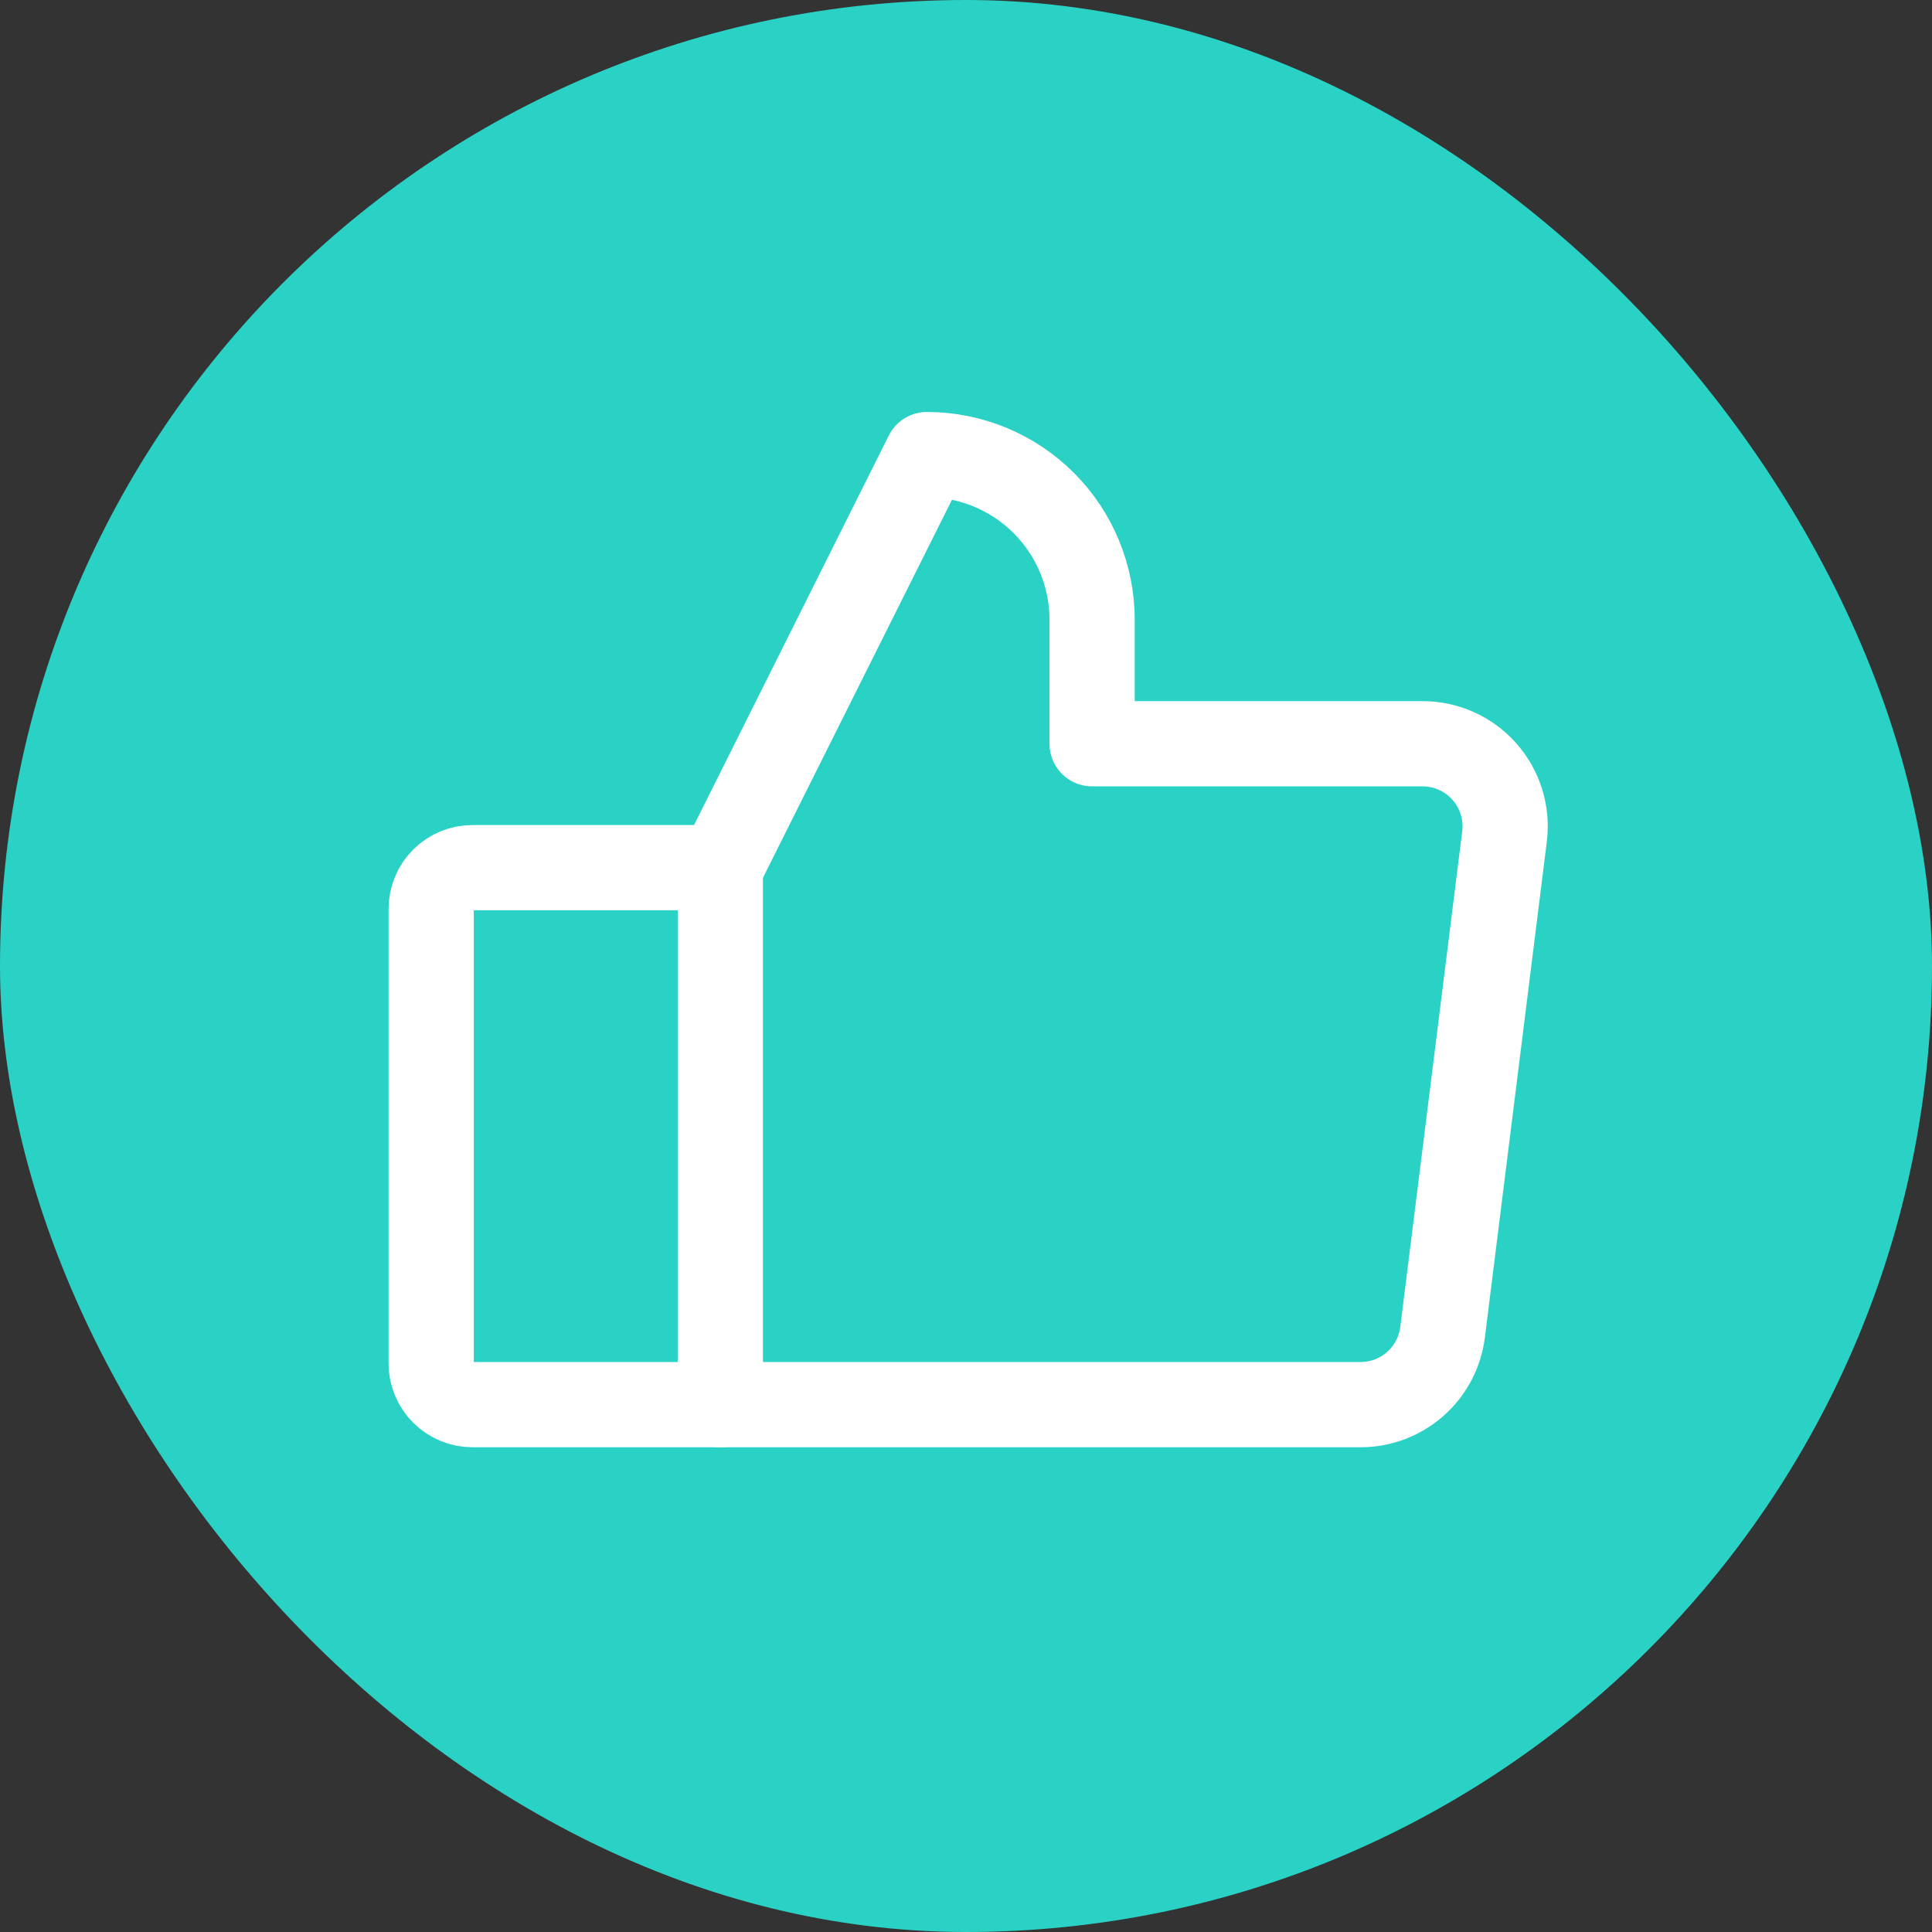 <svg width="51" height="51" viewBox="0 0 51 51" fill="none" xmlns="http://www.w3.org/2000/svg">
<rect x="0" y="0" width="51" height="51" fill="#333333" stroke="none"/>
<g id="Frame 427321461">
<rect width="51" height="51" rx="25.5" fill="#2AD2C5"/>
<g id="Group 614">
<path id="Vector" d="M12.473 22.904H19.015V37.079H12.473C12.184 37.079 11.906 36.964 11.702 36.759C11.497 36.555 11.382 36.278 11.382 35.988V23.994C11.382 23.705 11.497 23.428 11.702 23.223C11.906 23.019 12.184 22.904 12.473 22.904Z" stroke="white" stroke-width="2.25" stroke-linecap="round" stroke-linejoin="round"/>
<path id="Vector_2" d="M19.016 22.904L24.468 12C25.624 12 26.734 12.46 27.552 13.277C28.37 14.095 28.829 15.205 28.829 16.361V19.633H37.552C37.861 19.633 38.167 19.699 38.449 19.826C38.731 19.953 38.983 20.139 39.187 20.371C39.392 20.603 39.545 20.876 39.636 21.172C39.727 21.468 39.754 21.779 39.715 22.086L38.08 35.171C38.013 35.698 37.757 36.182 37.359 36.533C36.96 36.885 36.448 37.079 35.917 37.079H19.016" stroke="white" stroke-width="2.25" stroke-linecap="round" stroke-linejoin="round"/>
</g>
</g>
</svg>

